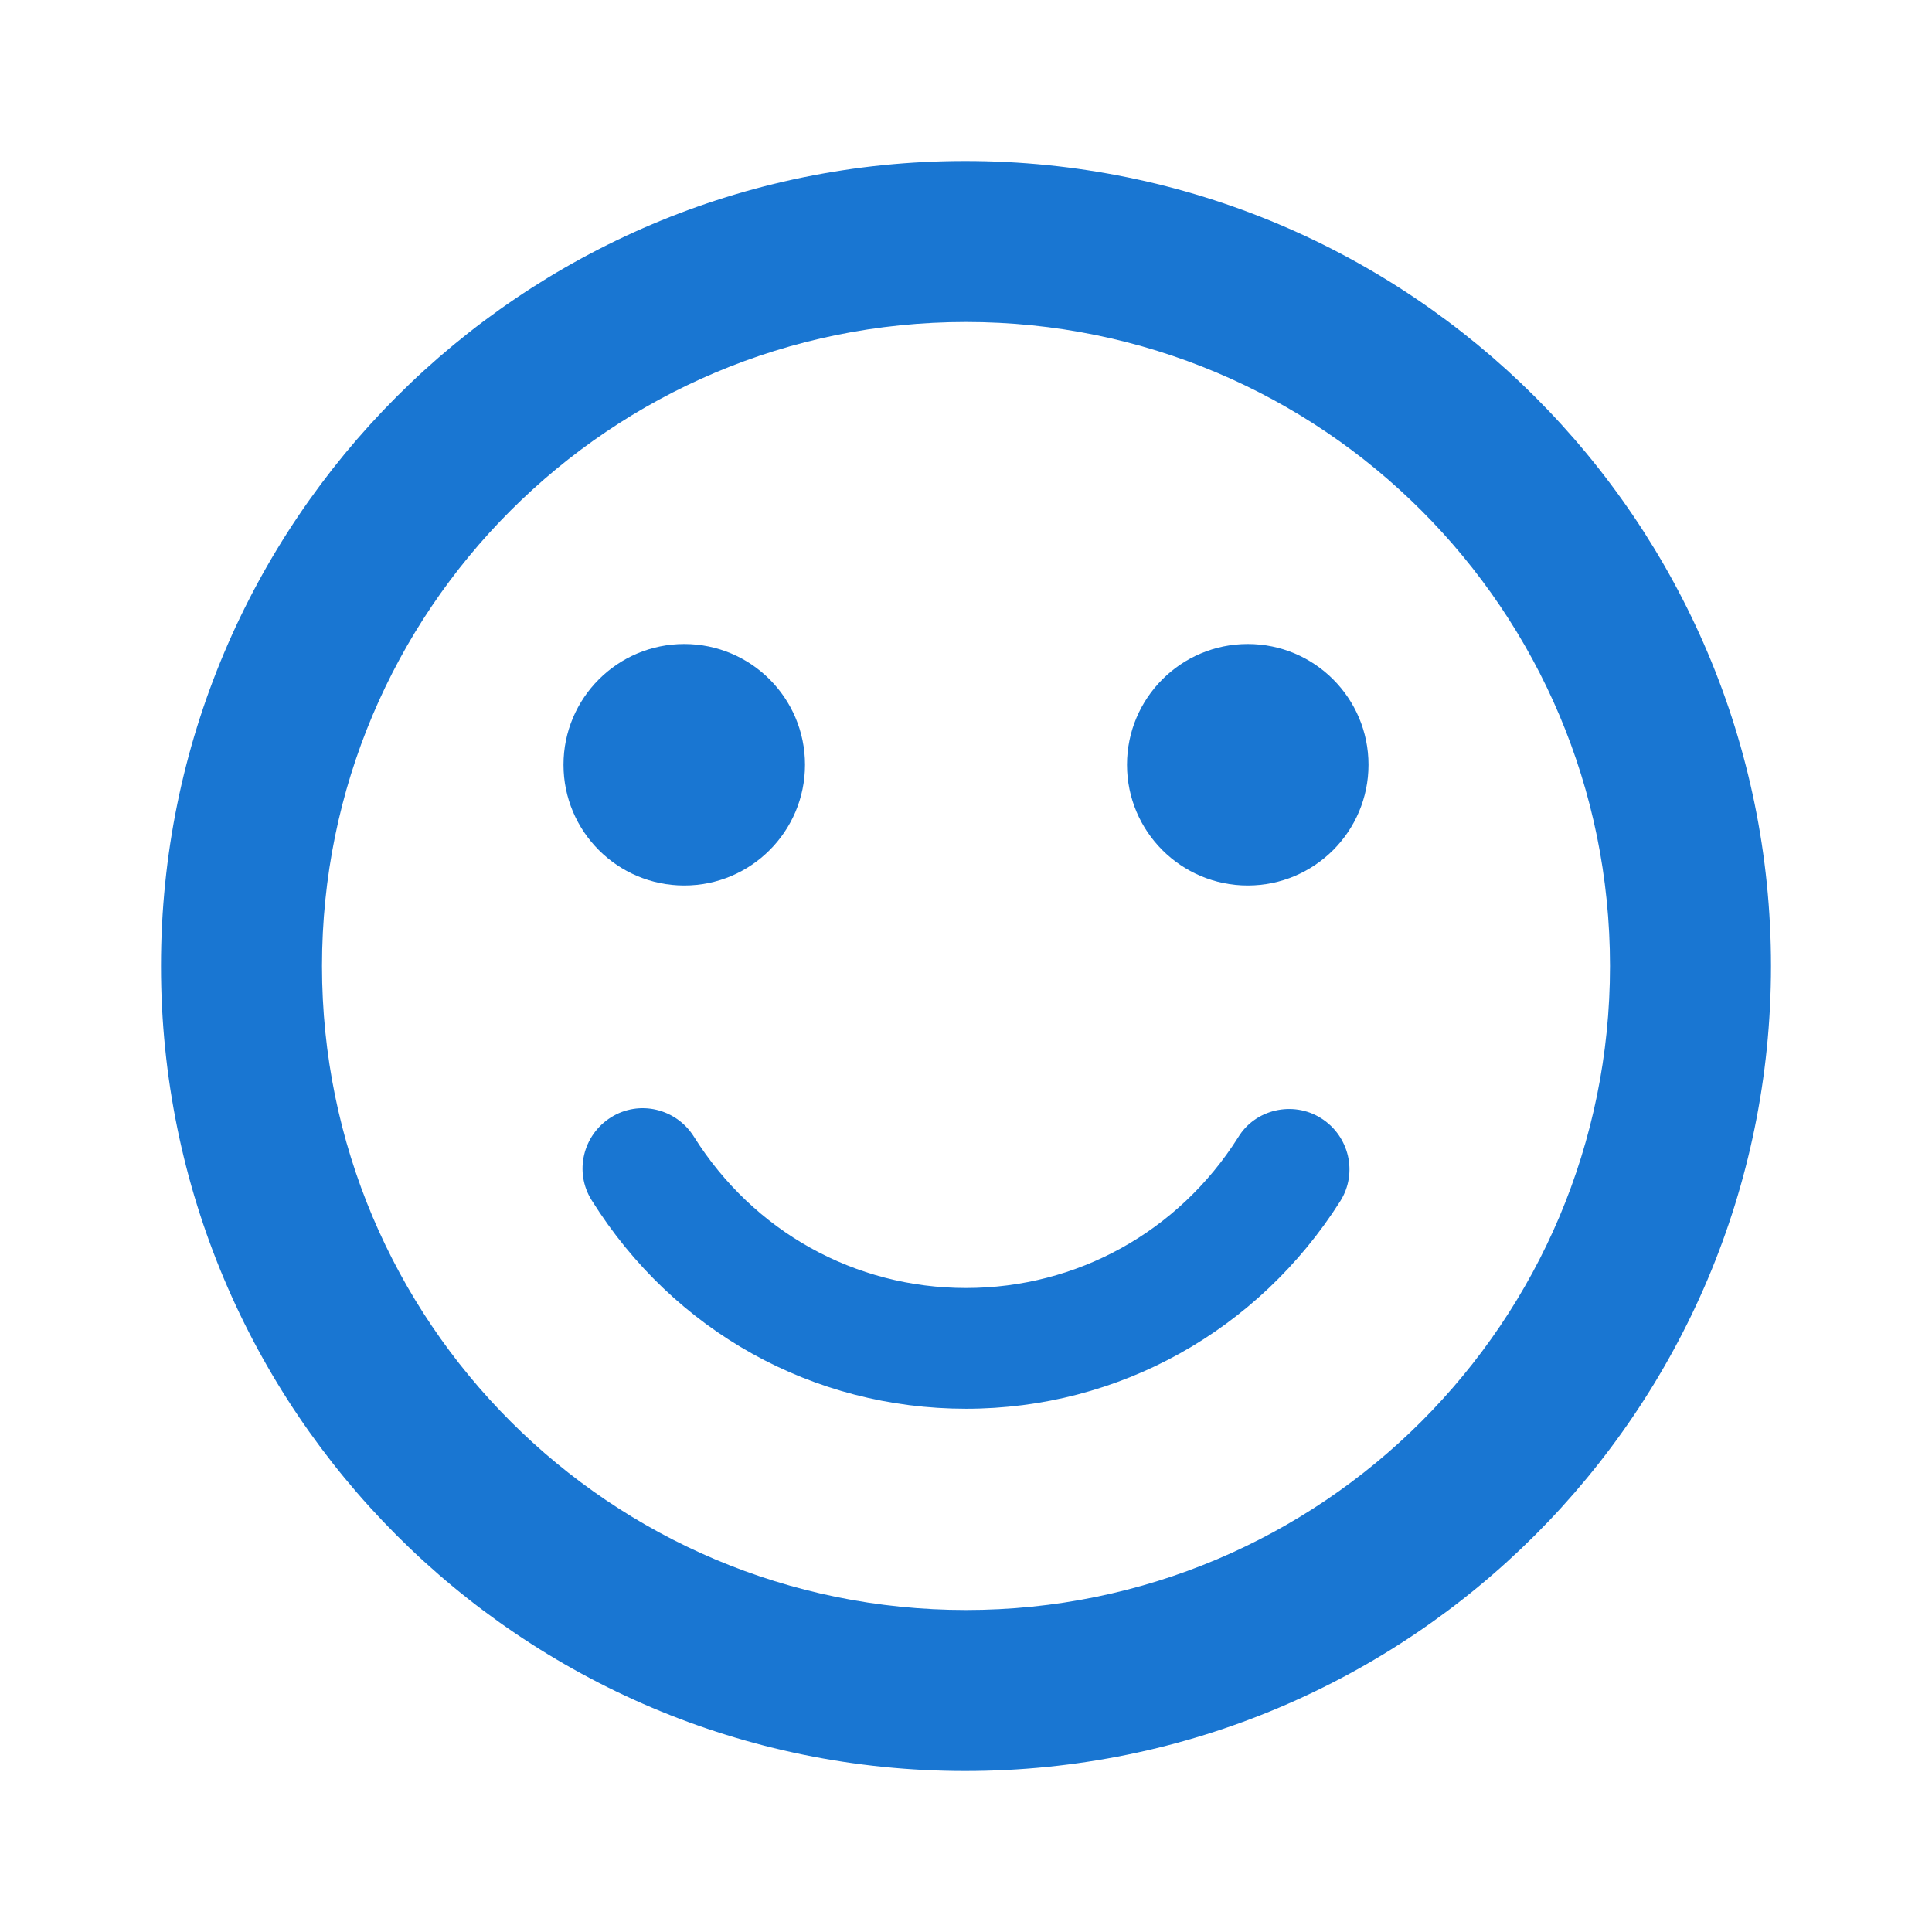 <svg width="60" height="60" viewBox="0 0 60 60" fill="none" xmlns="http://www.w3.org/2000/svg">
<g clip-path="url(#clip0_17_3380)">
<path d="M38.75 27.5C40.821 27.5 42.5 25.821 42.5 23.75C42.5 21.679 40.821 20 38.75 20C36.679 20 35 21.679 35 23.75C35 25.821 36.679 27.5 38.75 27.5Z" fill="#1976D2"/>
<path d="M21.25 27.5C23.321 27.5 25 25.821 25 23.75C25 21.679 23.321 20 21.25 20C19.179 20 17.5 21.679 17.5 23.75C17.5 25.821 19.179 27.5 21.25 27.5Z" fill="#1976D2"/>
<path d="M29.975 5C16.175 5 5 16.2 5 30C5 43.8 16.175 55 29.975 55C43.8 55 55 43.8 55 30C55 16.2 43.8 5 29.975 5ZM30 50C18.95 50 10 41.05 10 30C10 18.95 18.95 10 30 10C41.05 10 50 18.95 50 30C50 41.05 41.05 50 30 50ZM41.025 34.725C40.15 34.175 38.975 34.45 38.45 35.325C36.6 38.25 33.45 40 30 40C26.55 40 23.4 38.25 21.55 35.3C21 34.425 19.85 34.15 18.975 34.7C18.1 35.25 17.825 36.4 18.375 37.275C20.925 41.35 25.25 43.75 30 43.75C34.75 43.75 39.075 41.325 41.625 37.3C42.175 36.425 41.9 35.275 41.025 34.725Z" fill="#1976D2"/>
</g>
<defs>
<clipPath id="clip0_17_3380">
<rect width="60" height="60" fill="white"/>
</clipPath>
</defs>
</svg>
